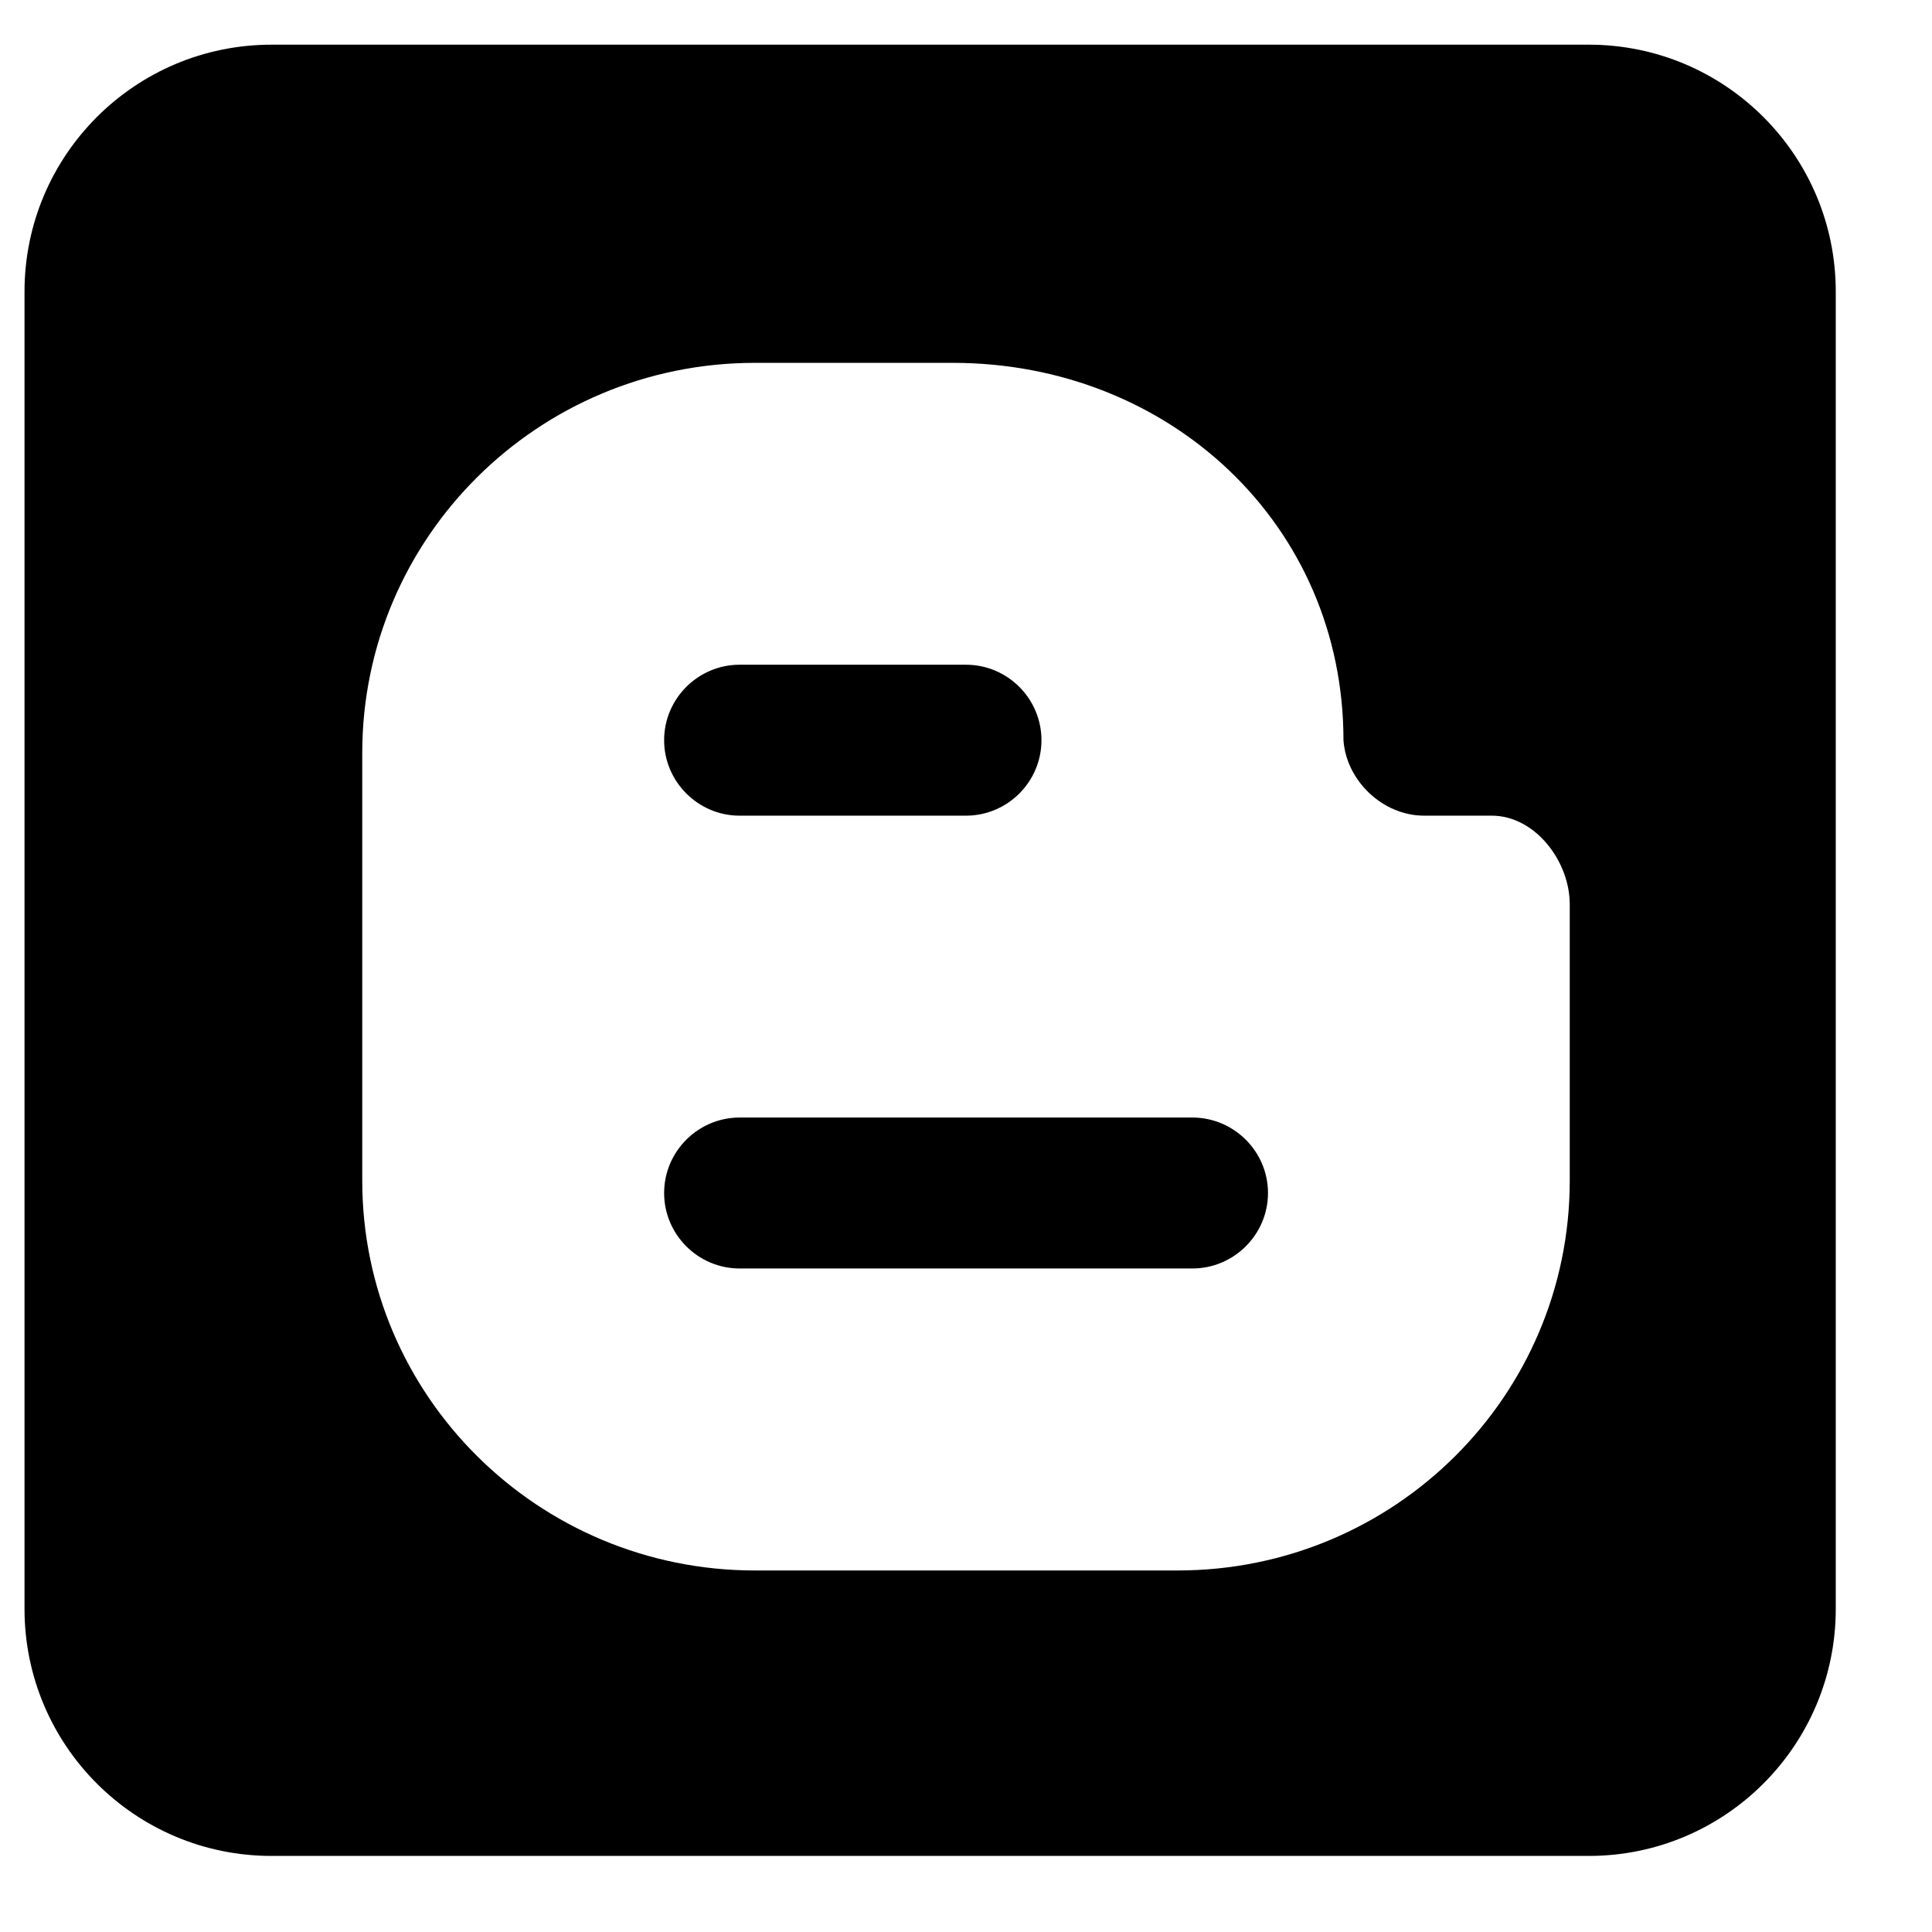 <svg width="16" height="16" viewBox="0 0 16 16" fill="none" xmlns="http://www.w3.org/2000/svg">
<path fill-rule="evenodd" clip-rule="evenodd" d="M2.249 0.37H13.158C14.287 0.37 15.203 1.286 15.203 2.415V13.324C15.203 14.454 14.287 15.37 13.158 15.37H2.249C1.119 15.37 0.203 14.454 0.203 13.324V2.415C0.203 1.286 1.119 0.37 2.249 0.37ZM12.354 6.755H12.354L12.354 6.755L12.354 6.755ZM12.354 6.755H11.794C11.45 6.755 11.149 6.464 11.126 6.13C11.126 4.346 9.687 3.005 7.891 3.005H6.252C4.457 3.005 3.001 4.45 3 6.234V9.777C3 11.561 4.457 13.006 6.252 13.006H9.752C11.548 13.006 13 11.561 13 9.777V7.489C13 7.132 12.713 6.755 12.354 6.755L12.354 6.755ZM8 5.505H6.125V5.505C5.781 5.505 5.5 5.786 5.5 6.13C5.5 6.473 5.781 6.755 6.125 6.755L8 6.755C8.344 6.755 8.625 6.474 8.625 6.13C8.625 5.786 8.344 5.505 8 5.505ZM6.125 10.505H9.875V10.505C10.219 10.505 10.501 10.224 10.501 9.88C10.501 9.536 10.219 9.255 9.875 9.255L6.125 9.255C5.781 9.255 5.5 9.536 5.5 9.88C5.5 10.224 5.781 10.505 6.125 10.505Z" fill="black"/>
</svg>
